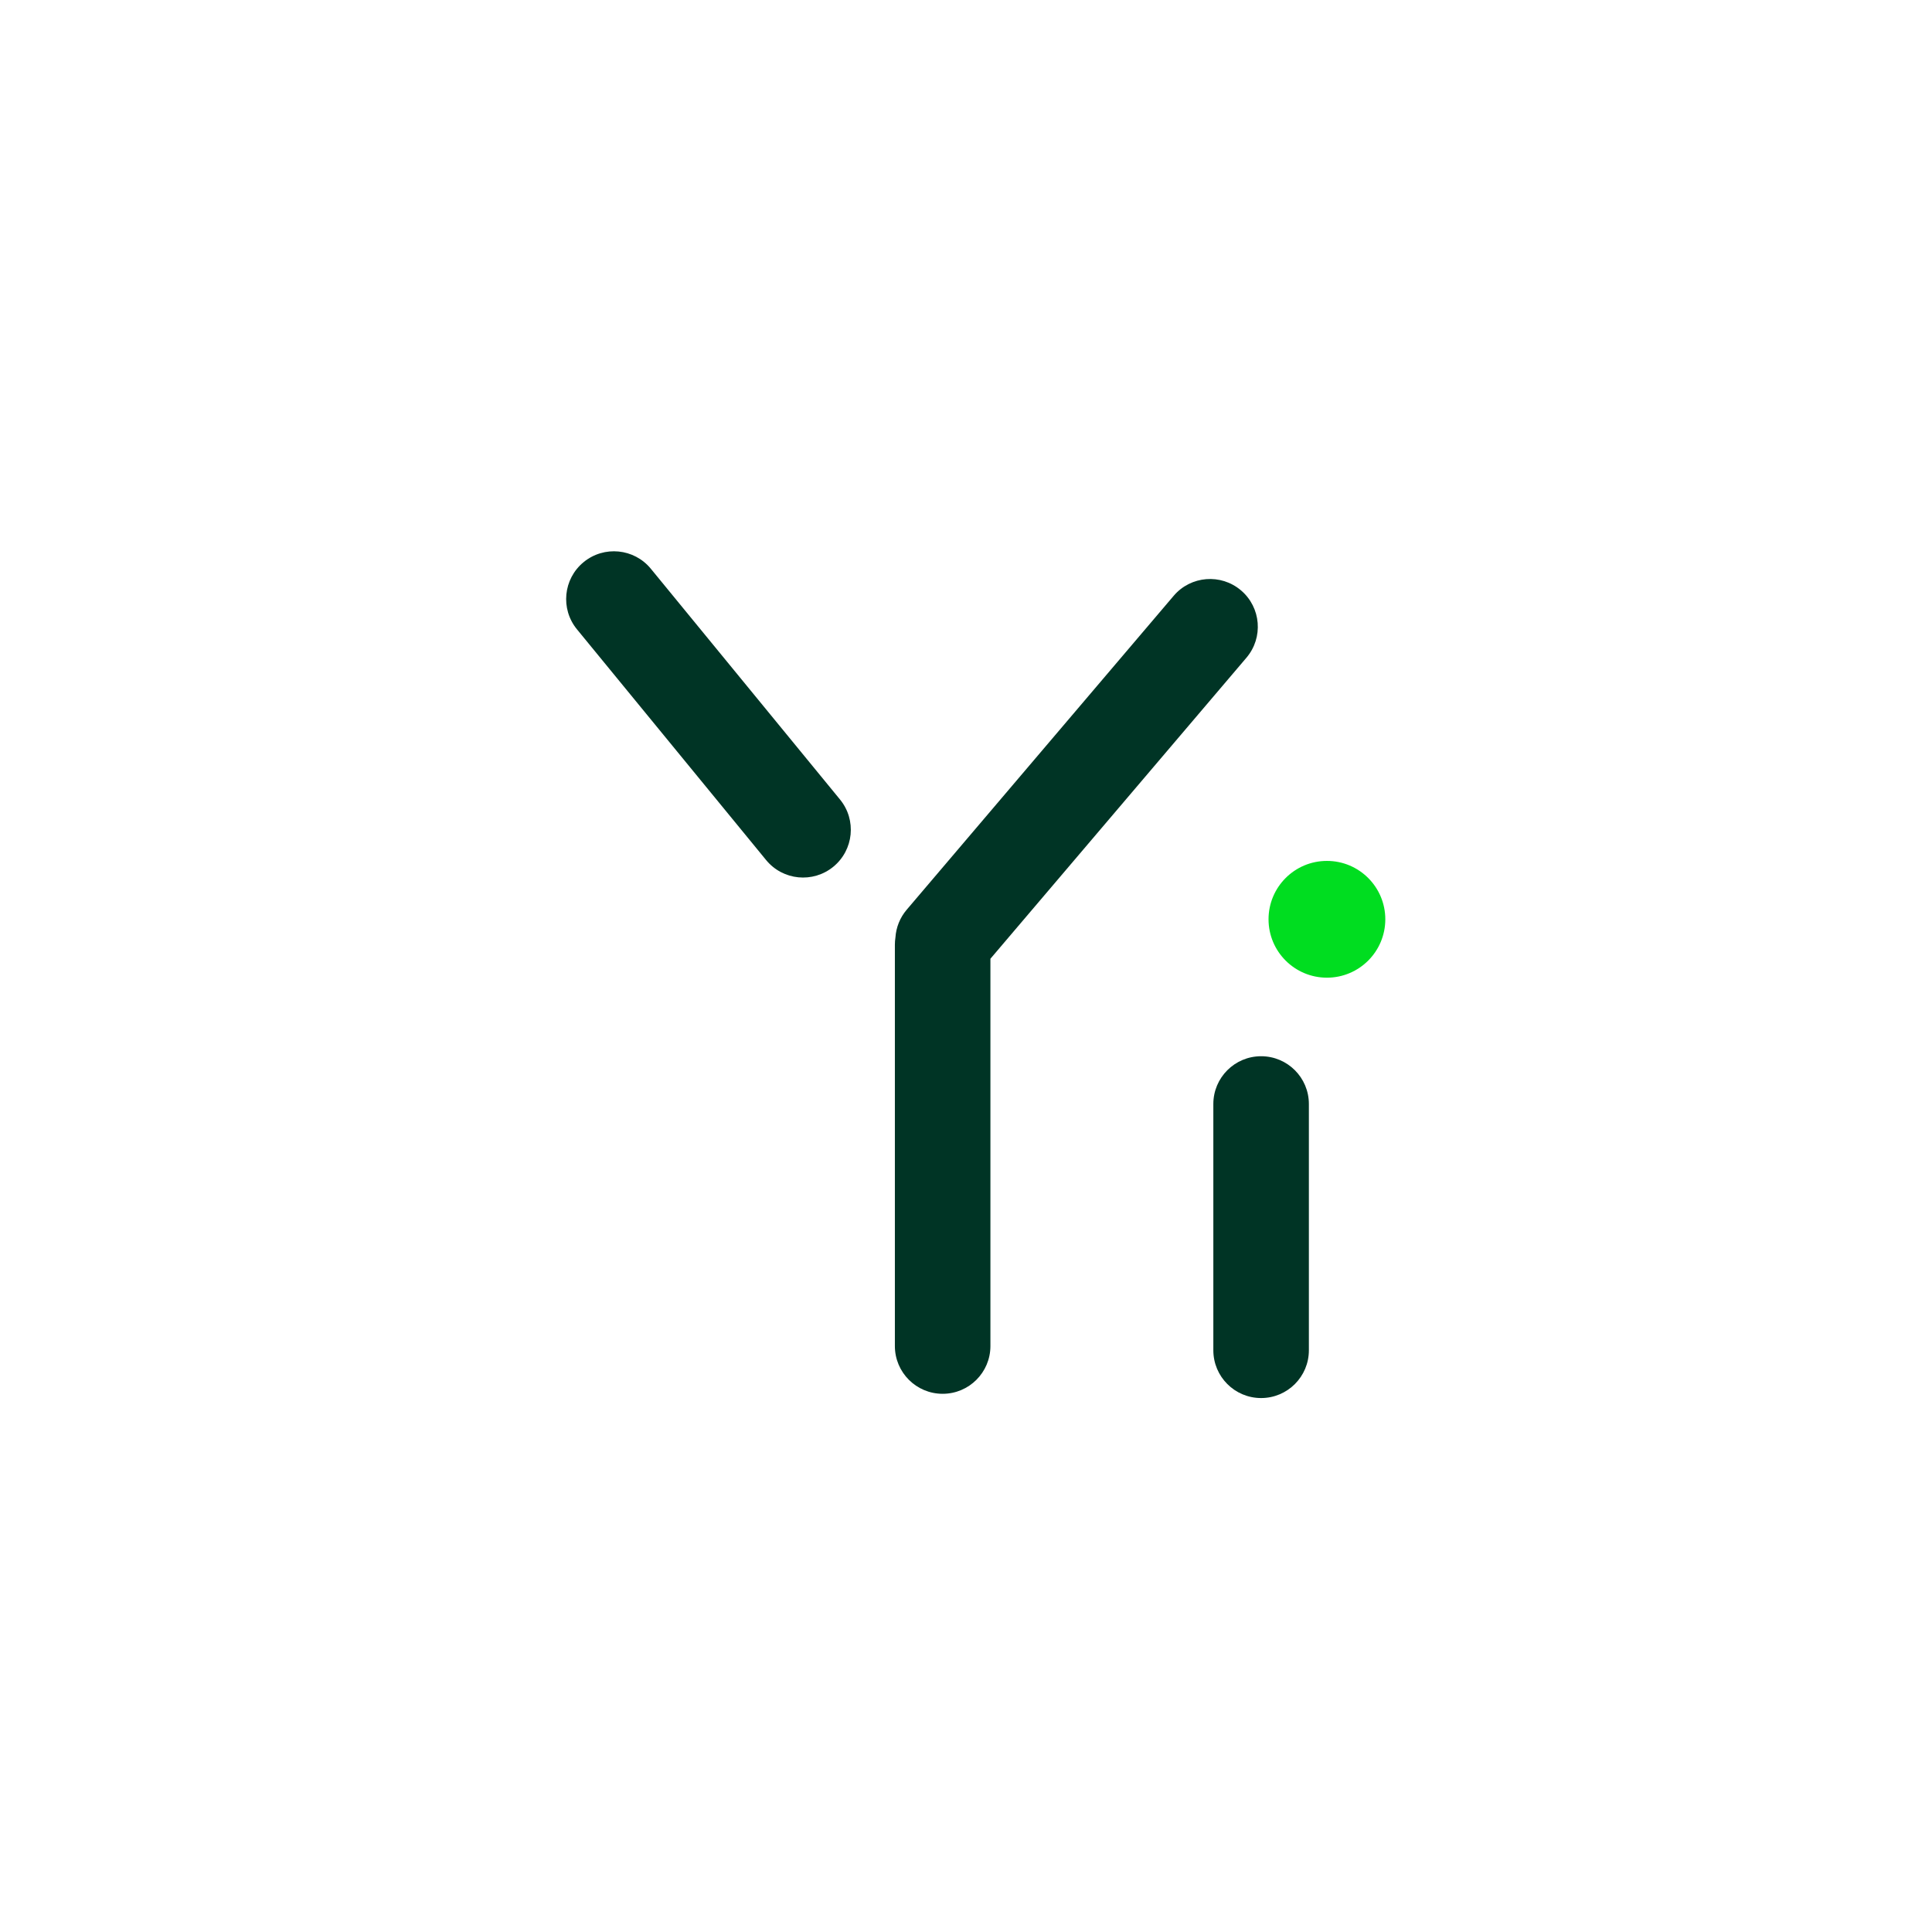 <svg width="400" height="400" viewBox="0 0 400 400" fill="none" xmlns="http://www.w3.org/2000/svg">
<path d="M270.989 228.572C270.989 223.11 266.561 218.682 261.099 218.682C255.637 218.682 251.209 223.11 251.209 228.572V279.561C251.209 285.023 255.637 289.451 261.099 289.451C266.561 289.451 270.989 285.023 270.989 279.561V228.572Z" fill="#003425"/>
<path fill-rule="evenodd" clip-rule="evenodd" d="M256.936 122.232C252.775 118.693 246.533 119.197 242.995 123.358L187.726 188.343C186.3 190.02 185.531 192.035 185.392 194.074C185.315 194.573 185.275 195.084 185.275 195.604V278.681C185.275 284.144 189.703 288.571 195.165 288.571C200.627 288.571 205.055 284.144 205.055 278.681V198.499L258.062 136.173C261.601 132.012 261.097 125.771 256.936 122.232Z" fill="#003425"/>
<path d="M134.754 117.758C131.291 113.534 125.06 112.917 120.836 116.38C116.611 119.843 115.994 126.074 119.457 130.299L158.616 178.067C162.079 182.291 168.311 182.908 172.535 179.445C176.759 175.982 177.376 169.751 173.913 165.526L134.754 117.758Z" fill="#003425"/>
<path d="M274.725 202.418C281.401 202.418 286.813 197.006 286.813 190.33C286.813 183.654 281.401 178.242 274.725 178.242C268.049 178.242 262.637 183.654 262.637 190.33C262.637 197.006 268.049 202.418 274.725 202.418Z" fill="#00DD20"/>
</svg>
